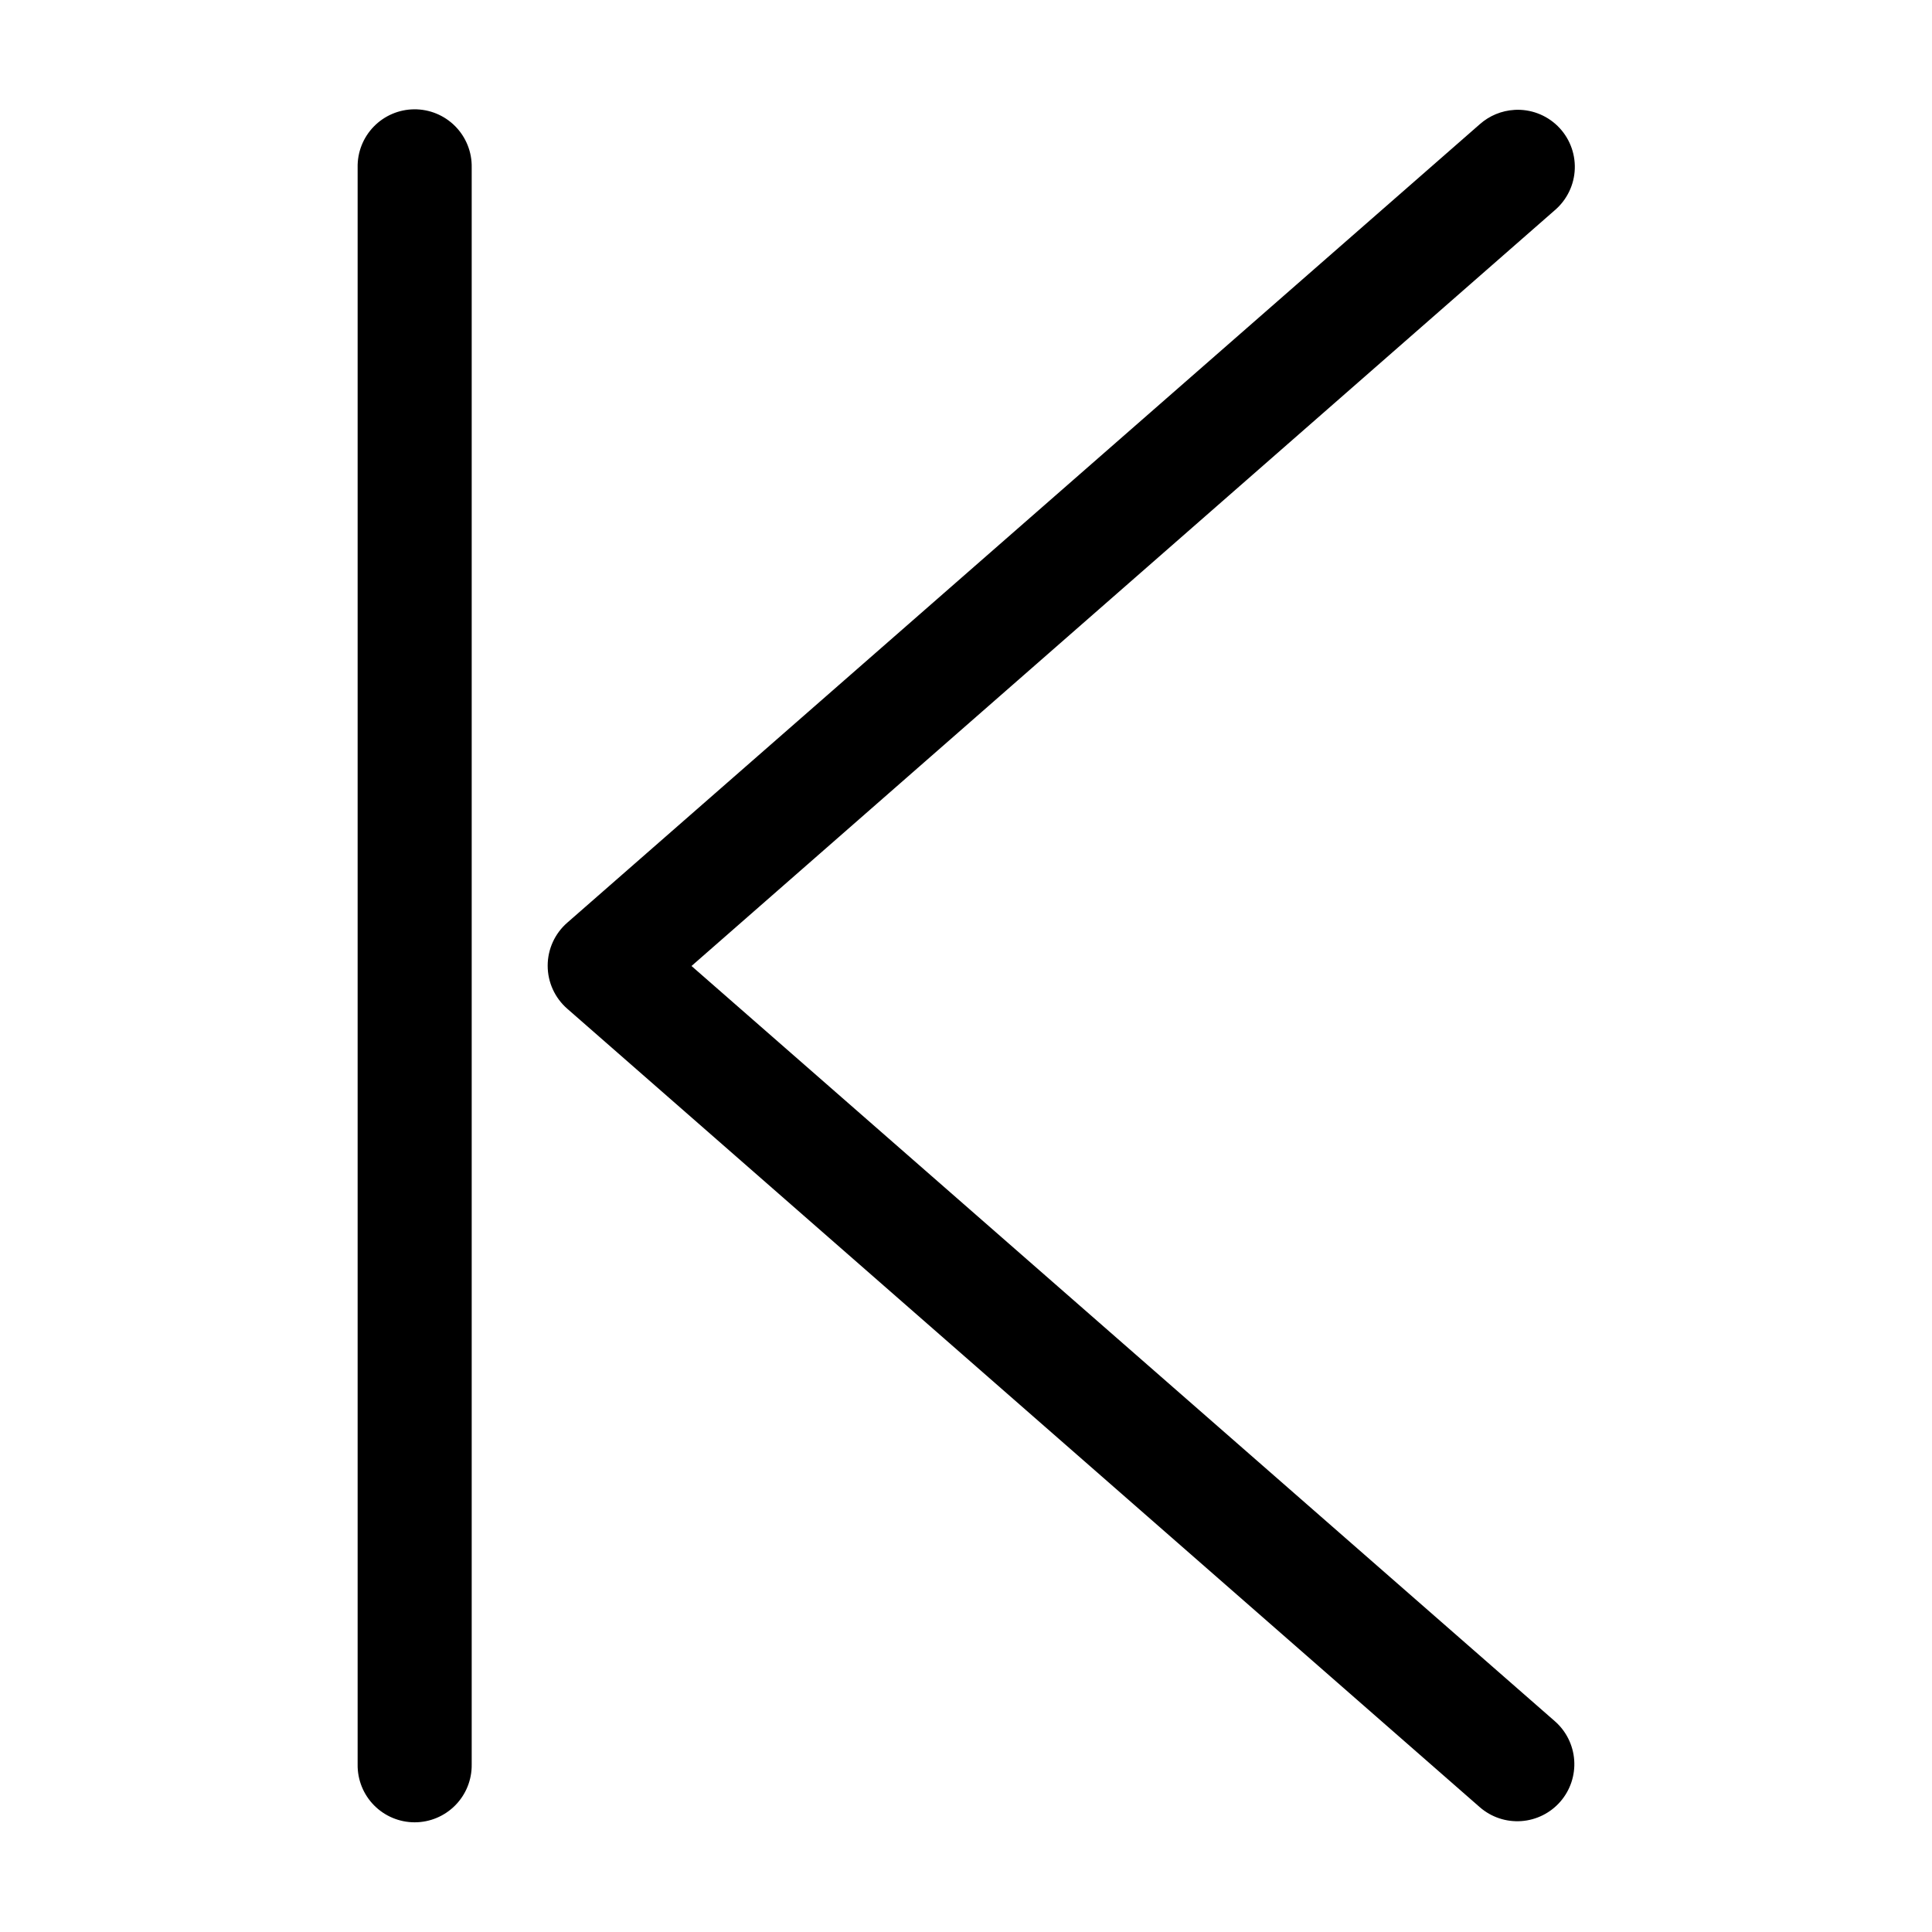 <?xml version="1.0" encoding="UTF-8"?>
<!-- Uploaded to: ICON Repo, www.svgrepo.com, Generator: ICON Repo Mixer Tools -->
<svg fill="#000000" width="800px" height="800px" version="1.1" viewBox="144 144 512 512" xmlns="http://www.w3.org/2000/svg">
 <path d="m253.73 172.97c-4.035 0.043-7.887 1.695-10.695 4.594-2.809 2.898-4.344 6.801-4.258 10.836v423.2c-0.059 4.047 1.508 7.945 4.348 10.828 2.84 2.879 6.719 4.504 10.766 4.504s7.922-1.625 10.762-4.504c2.844-2.883 4.41-6.781 4.352-10.828v-423.2c0.086-4.09-1.492-8.039-4.371-10.949-2.875-2.906-6.809-4.523-10.902-4.481zm291.58 0.156c-3.383 0.203-6.598 1.535-9.133 3.781l-241.83 211.6c-3.305 2.871-5.207 7.035-5.207 11.414 0 4.383 1.902 8.547 5.207 11.418l241.83 211.6c3.027 2.633 6.977 3.953 10.977 3.672s7.727-2.141 10.359-5.168c2.629-3.027 3.949-6.973 3.668-10.977-0.281-4-2.137-7.727-5.164-10.355l-228.76-200.11 228.76-200.27c3.242-2.758 5.176-6.754 5.32-11.008 0.141-4.258-1.516-8.375-4.566-11.344-3.051-2.969-7.211-4.516-11.461-4.258z"/>
</svg>